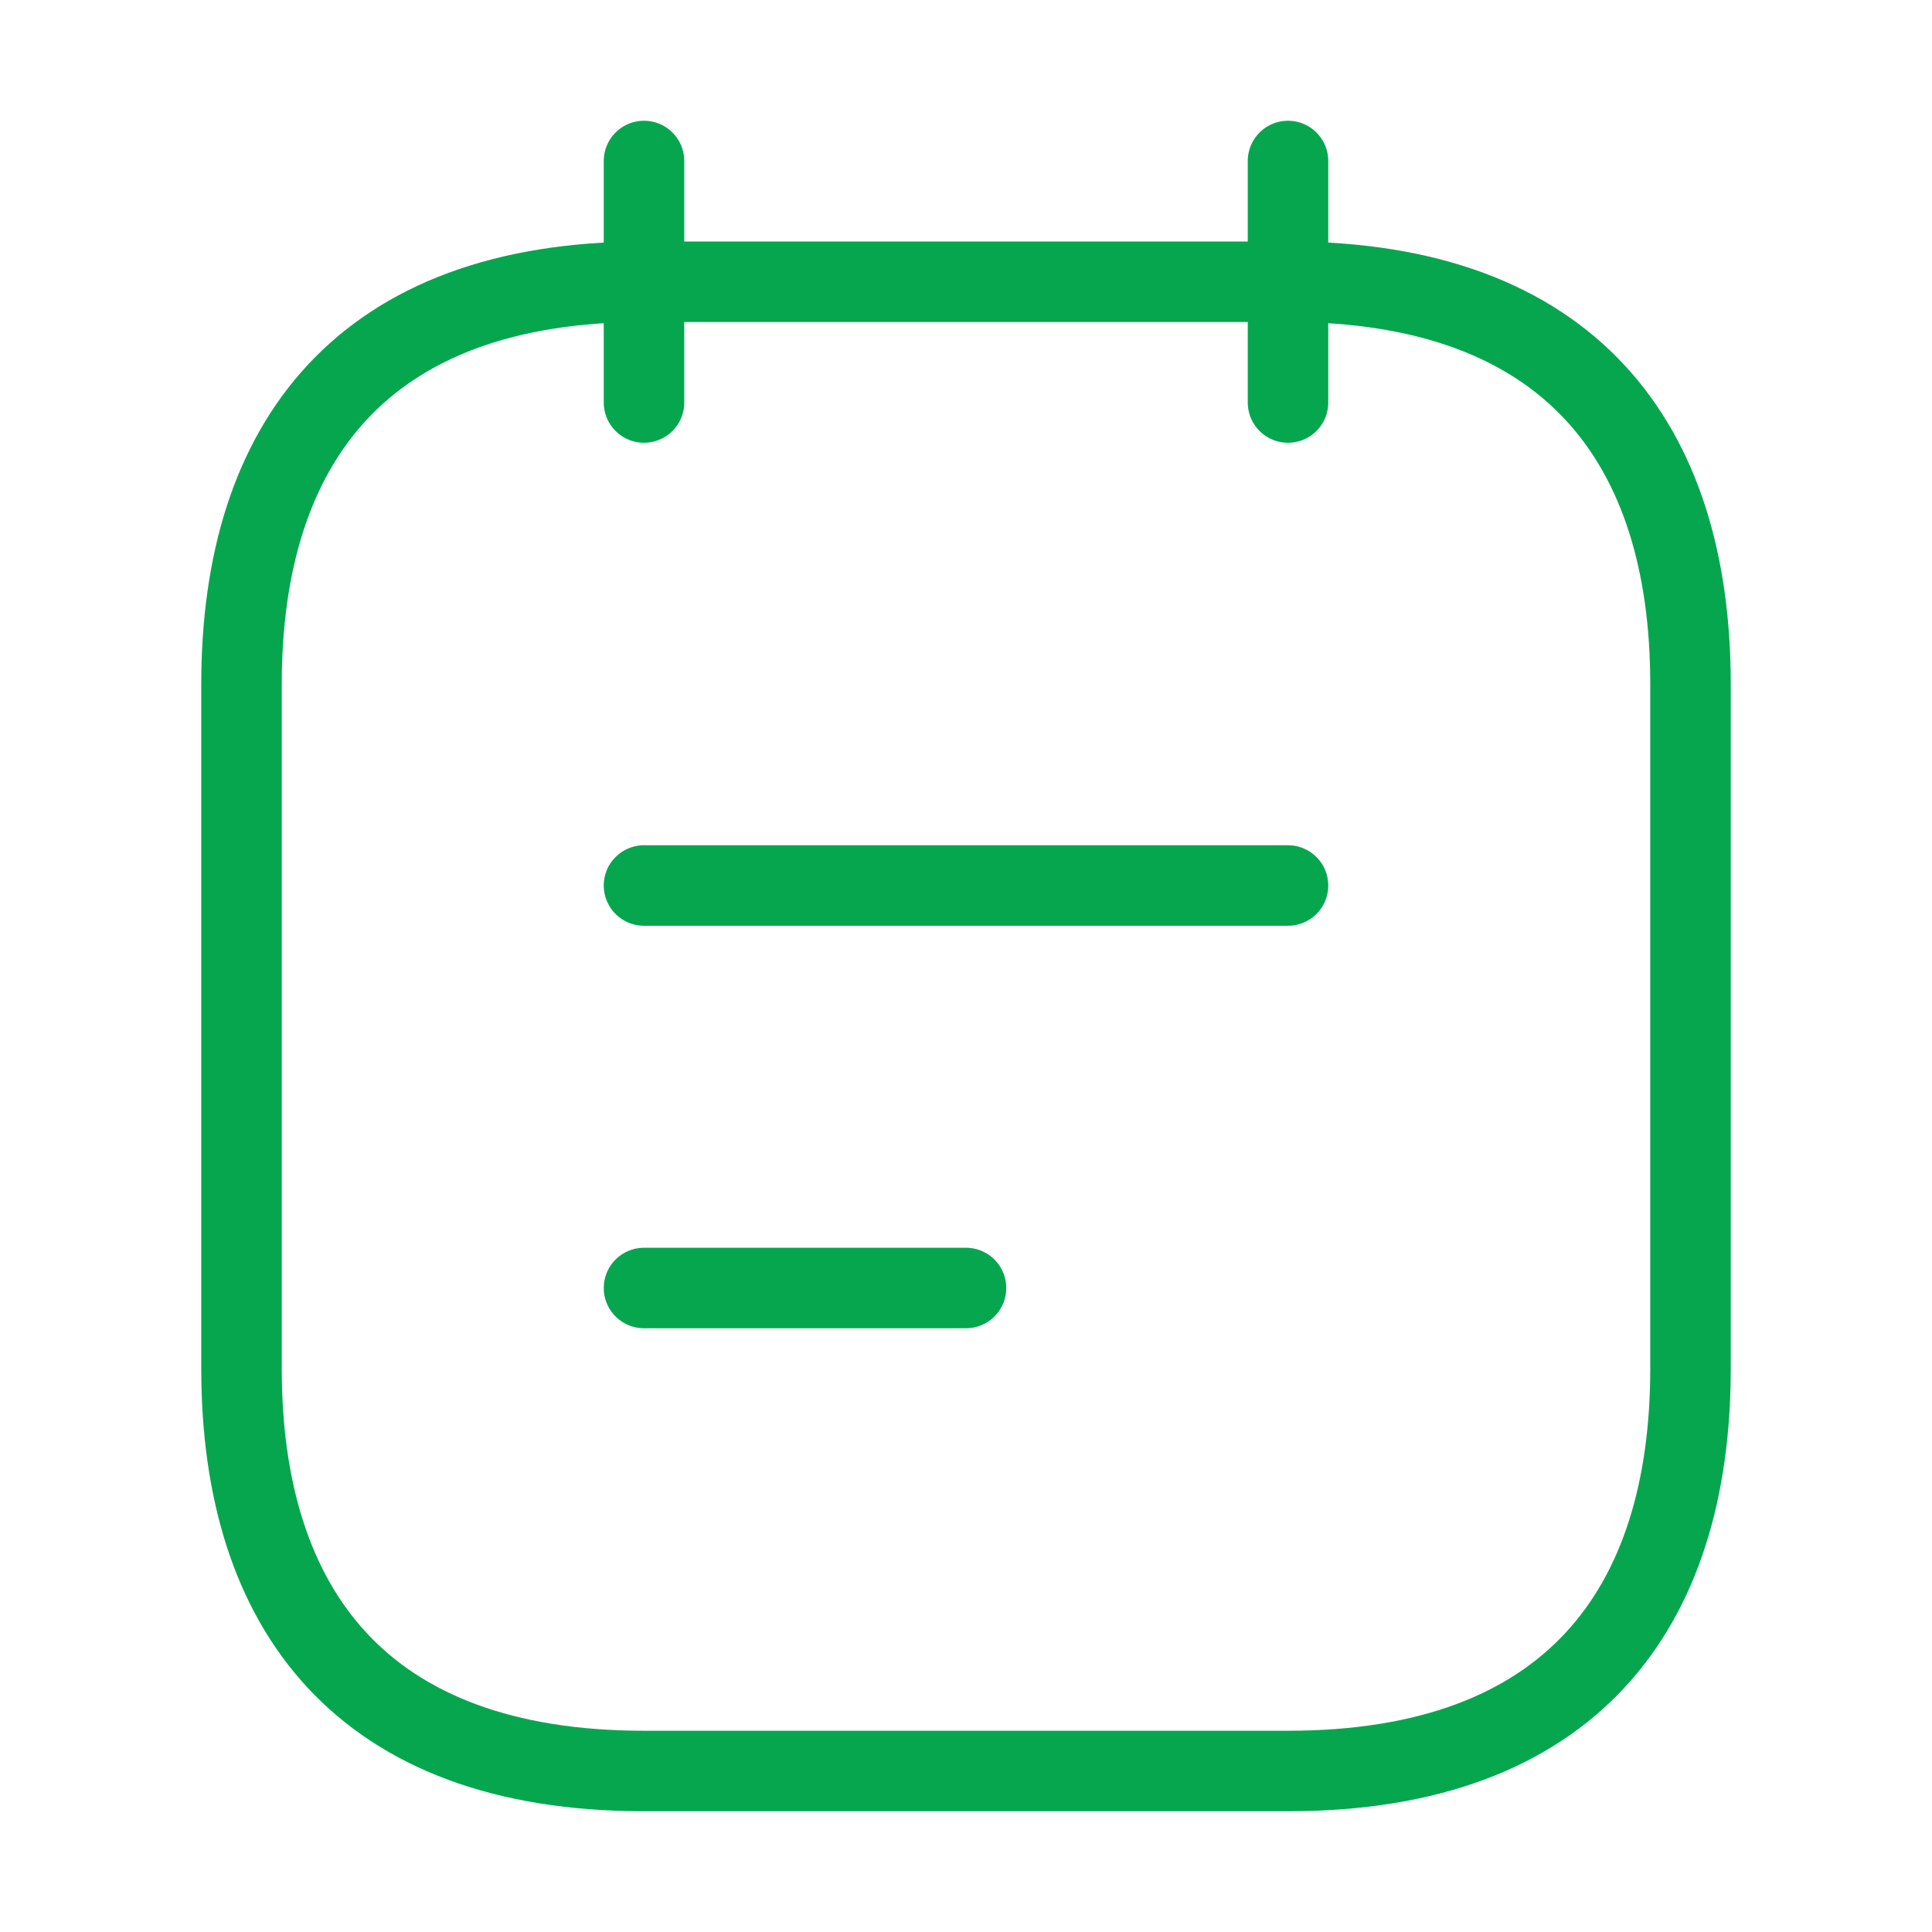 <svg width="60" height="60" viewBox="0 0 60 60" fill="none" xmlns="http://www.w3.org/2000/svg">
  <path d="M20 5V12.5" stroke="#06A64F" stroke-width="2.5" stroke-miterlimit="10"
    stroke-linecap="round" stroke-linejoin="round"></path>
  <path d="M40 5V12.5" stroke="#06A64F" stroke-width="2.5" stroke-miterlimit="10"
    stroke-linecap="round" stroke-linejoin="round"></path>
  <path
    d="M52.5 21.25V42.5C52.5 50 48.75 55 40 55H20C11.25 55 7.5 50 7.5 42.5V21.25C7.5 13.75 11.25 8.75 20 8.75H40C48.75 8.75 52.5 13.75 52.5 21.25Z"
    stroke="#06A64F" stroke-width="2.5" stroke-miterlimit="10" stroke-linecap="round"
    stroke-linejoin="round"></path>
  <path d="M20 27.5H40" stroke="#06A64F" stroke-width="2.5" stroke-miterlimit="10"
    stroke-linecap="round" stroke-linejoin="round"></path>
  <path d="M20 40H30" stroke="#06A64F" stroke-width="2.5" stroke-miterlimit="10"
    stroke-linecap="round" stroke-linejoin="round"></path>
</svg>